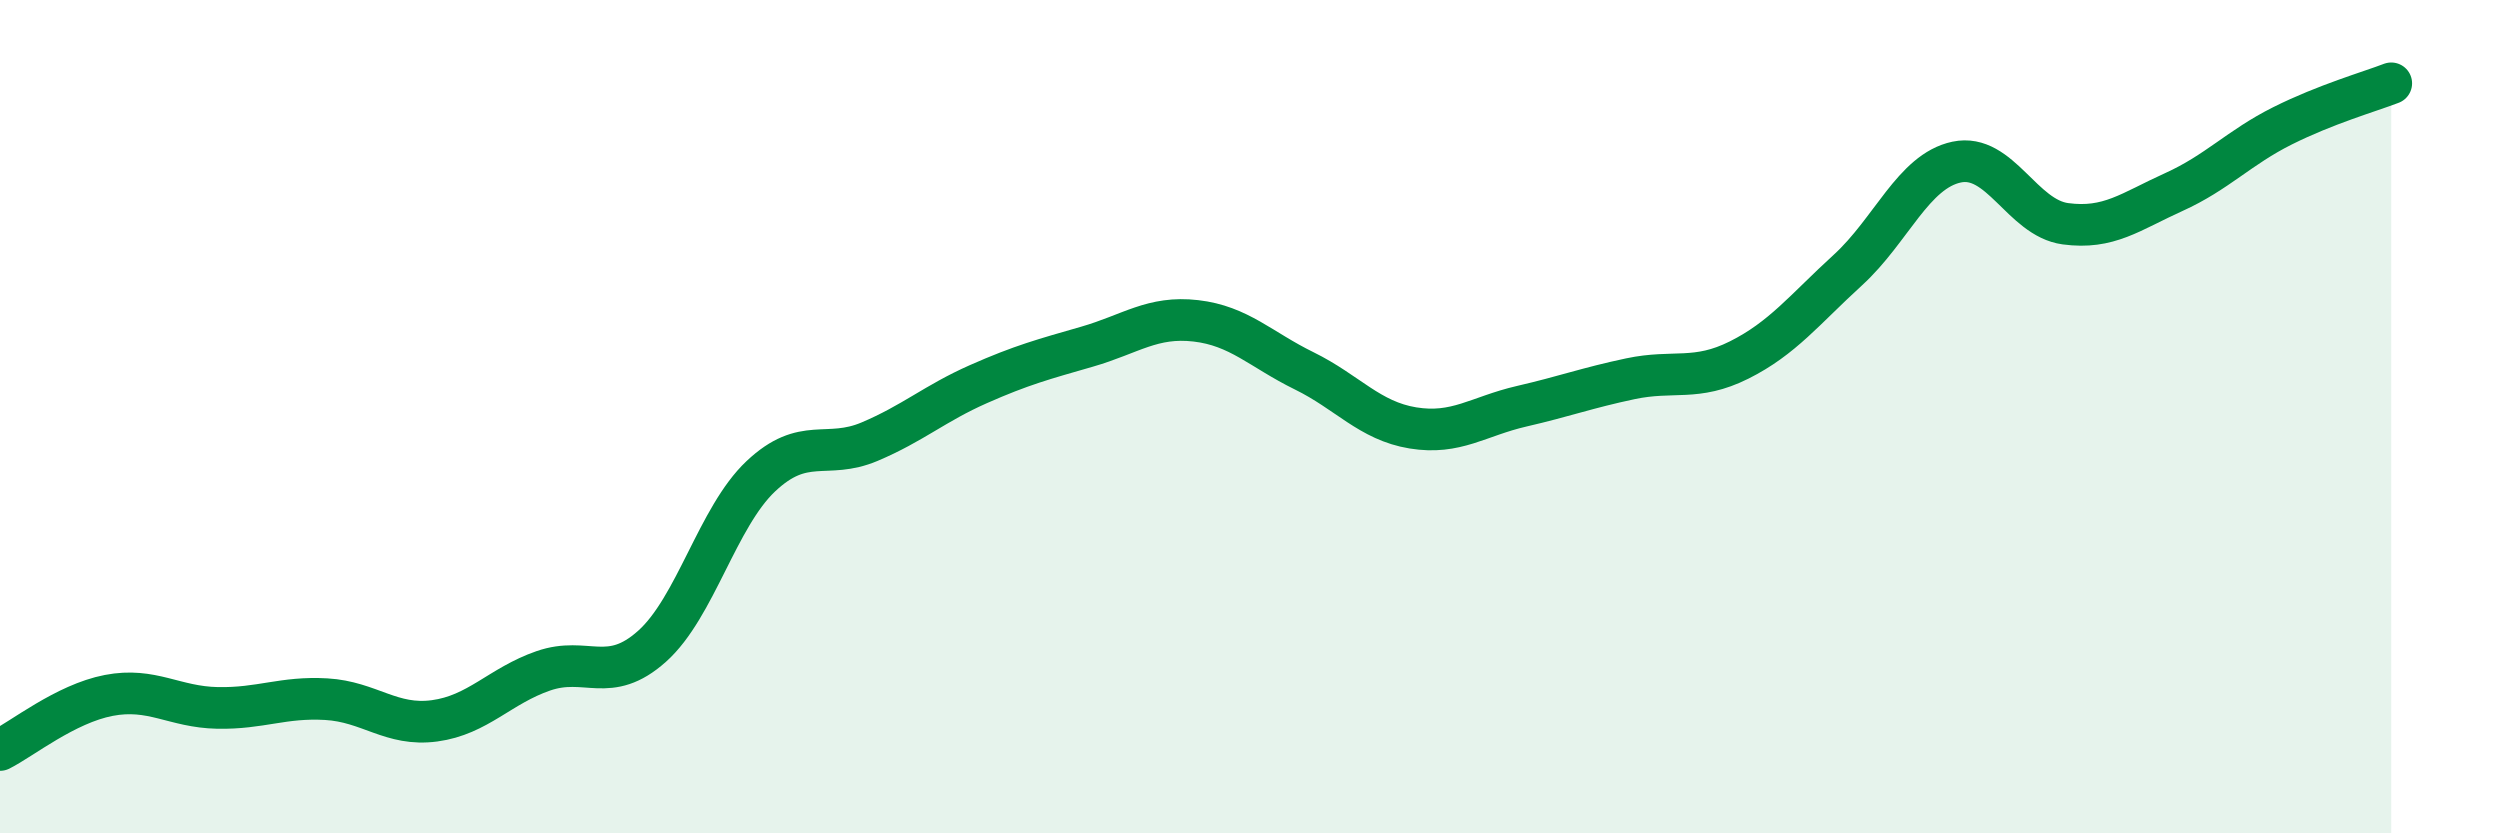 
    <svg width="60" height="20" viewBox="0 0 60 20" xmlns="http://www.w3.org/2000/svg">
      <path
        d="M 0,18 C 0.52,17.74 1.57,16.89 2.61,16.69 C 3.65,16.49 4.18,16.97 5.22,16.99 C 6.26,17.01 6.79,16.72 7.83,16.78 C 8.87,16.84 9.39,17.44 10.43,17.3 C 11.47,17.16 12,16.46 13.04,16.1 C 14.08,15.74 14.61,16.44 15.65,15.51 C 16.69,14.58 17.22,12.41 18.26,11.43 C 19.3,10.45 19.83,11.04 20.87,10.6 C 21.91,10.16 22.44,9.68 23.48,9.22 C 24.52,8.76 25.05,8.62 26.09,8.32 C 27.13,8.02 27.66,7.58 28.7,7.7 C 29.74,7.82 30.26,8.39 31.3,8.9 C 32.34,9.41 32.87,10.1 33.91,10.27 C 34.95,10.44 35.48,9.99 36.52,9.75 C 37.56,9.51 38.09,9.31 39.13,9.09 C 40.17,8.87 40.7,9.16 41.74,8.64 C 42.78,8.12 43.31,7.43 44.35,6.48 C 45.39,5.53 45.92,4.11 46.96,3.89 C 48,3.67 48.53,5.23 49.57,5.37 C 50.61,5.51 51.13,5.08 52.17,4.61 C 53.21,4.14 53.74,3.54 54.78,3.02 C 55.82,2.5 56.87,2.2 57.39,2L57.39 20L0 20Z"
        fill="#008740"
        opacity="0.1"
        stroke-linecap="round"
        stroke-linejoin="round"
      />
      <path
        d="M 0,18 C 0.52,17.74 1.57,16.89 2.61,16.69 C 3.65,16.49 4.18,16.97 5.22,16.99 C 6.26,17.01 6.79,16.72 7.83,16.78 C 8.87,16.84 9.39,17.44 10.43,17.3 C 11.47,17.16 12,16.46 13.04,16.1 C 14.08,15.74 14.61,16.44 15.65,15.51 C 16.69,14.58 17.22,12.41 18.26,11.43 C 19.3,10.45 19.83,11.04 20.87,10.6 C 21.91,10.16 22.44,9.68 23.48,9.22 C 24.52,8.76 25.05,8.62 26.09,8.32 C 27.13,8.02 27.66,7.58 28.7,7.7 C 29.74,7.82 30.26,8.39 31.3,8.9 C 32.34,9.41 32.87,10.1 33.91,10.27 C 34.95,10.44 35.48,9.99 36.52,9.75 C 37.56,9.51 38.09,9.31 39.13,9.09 C 40.17,8.87 40.7,9.16 41.74,8.64 C 42.78,8.12 43.31,7.43 44.35,6.48 C 45.39,5.53 45.92,4.11 46.96,3.89 C 48,3.67 48.53,5.23 49.57,5.37 C 50.61,5.51 51.13,5.08 52.17,4.61 C 53.21,4.14 53.74,3.54 54.78,3.02 C 55.82,2.5 56.87,2.2 57.39,2"
        stroke="#008740"
        stroke-width="1"
        fill="none"
        stroke-linecap="round"
        stroke-linejoin="round"
      />
    </svg>
  